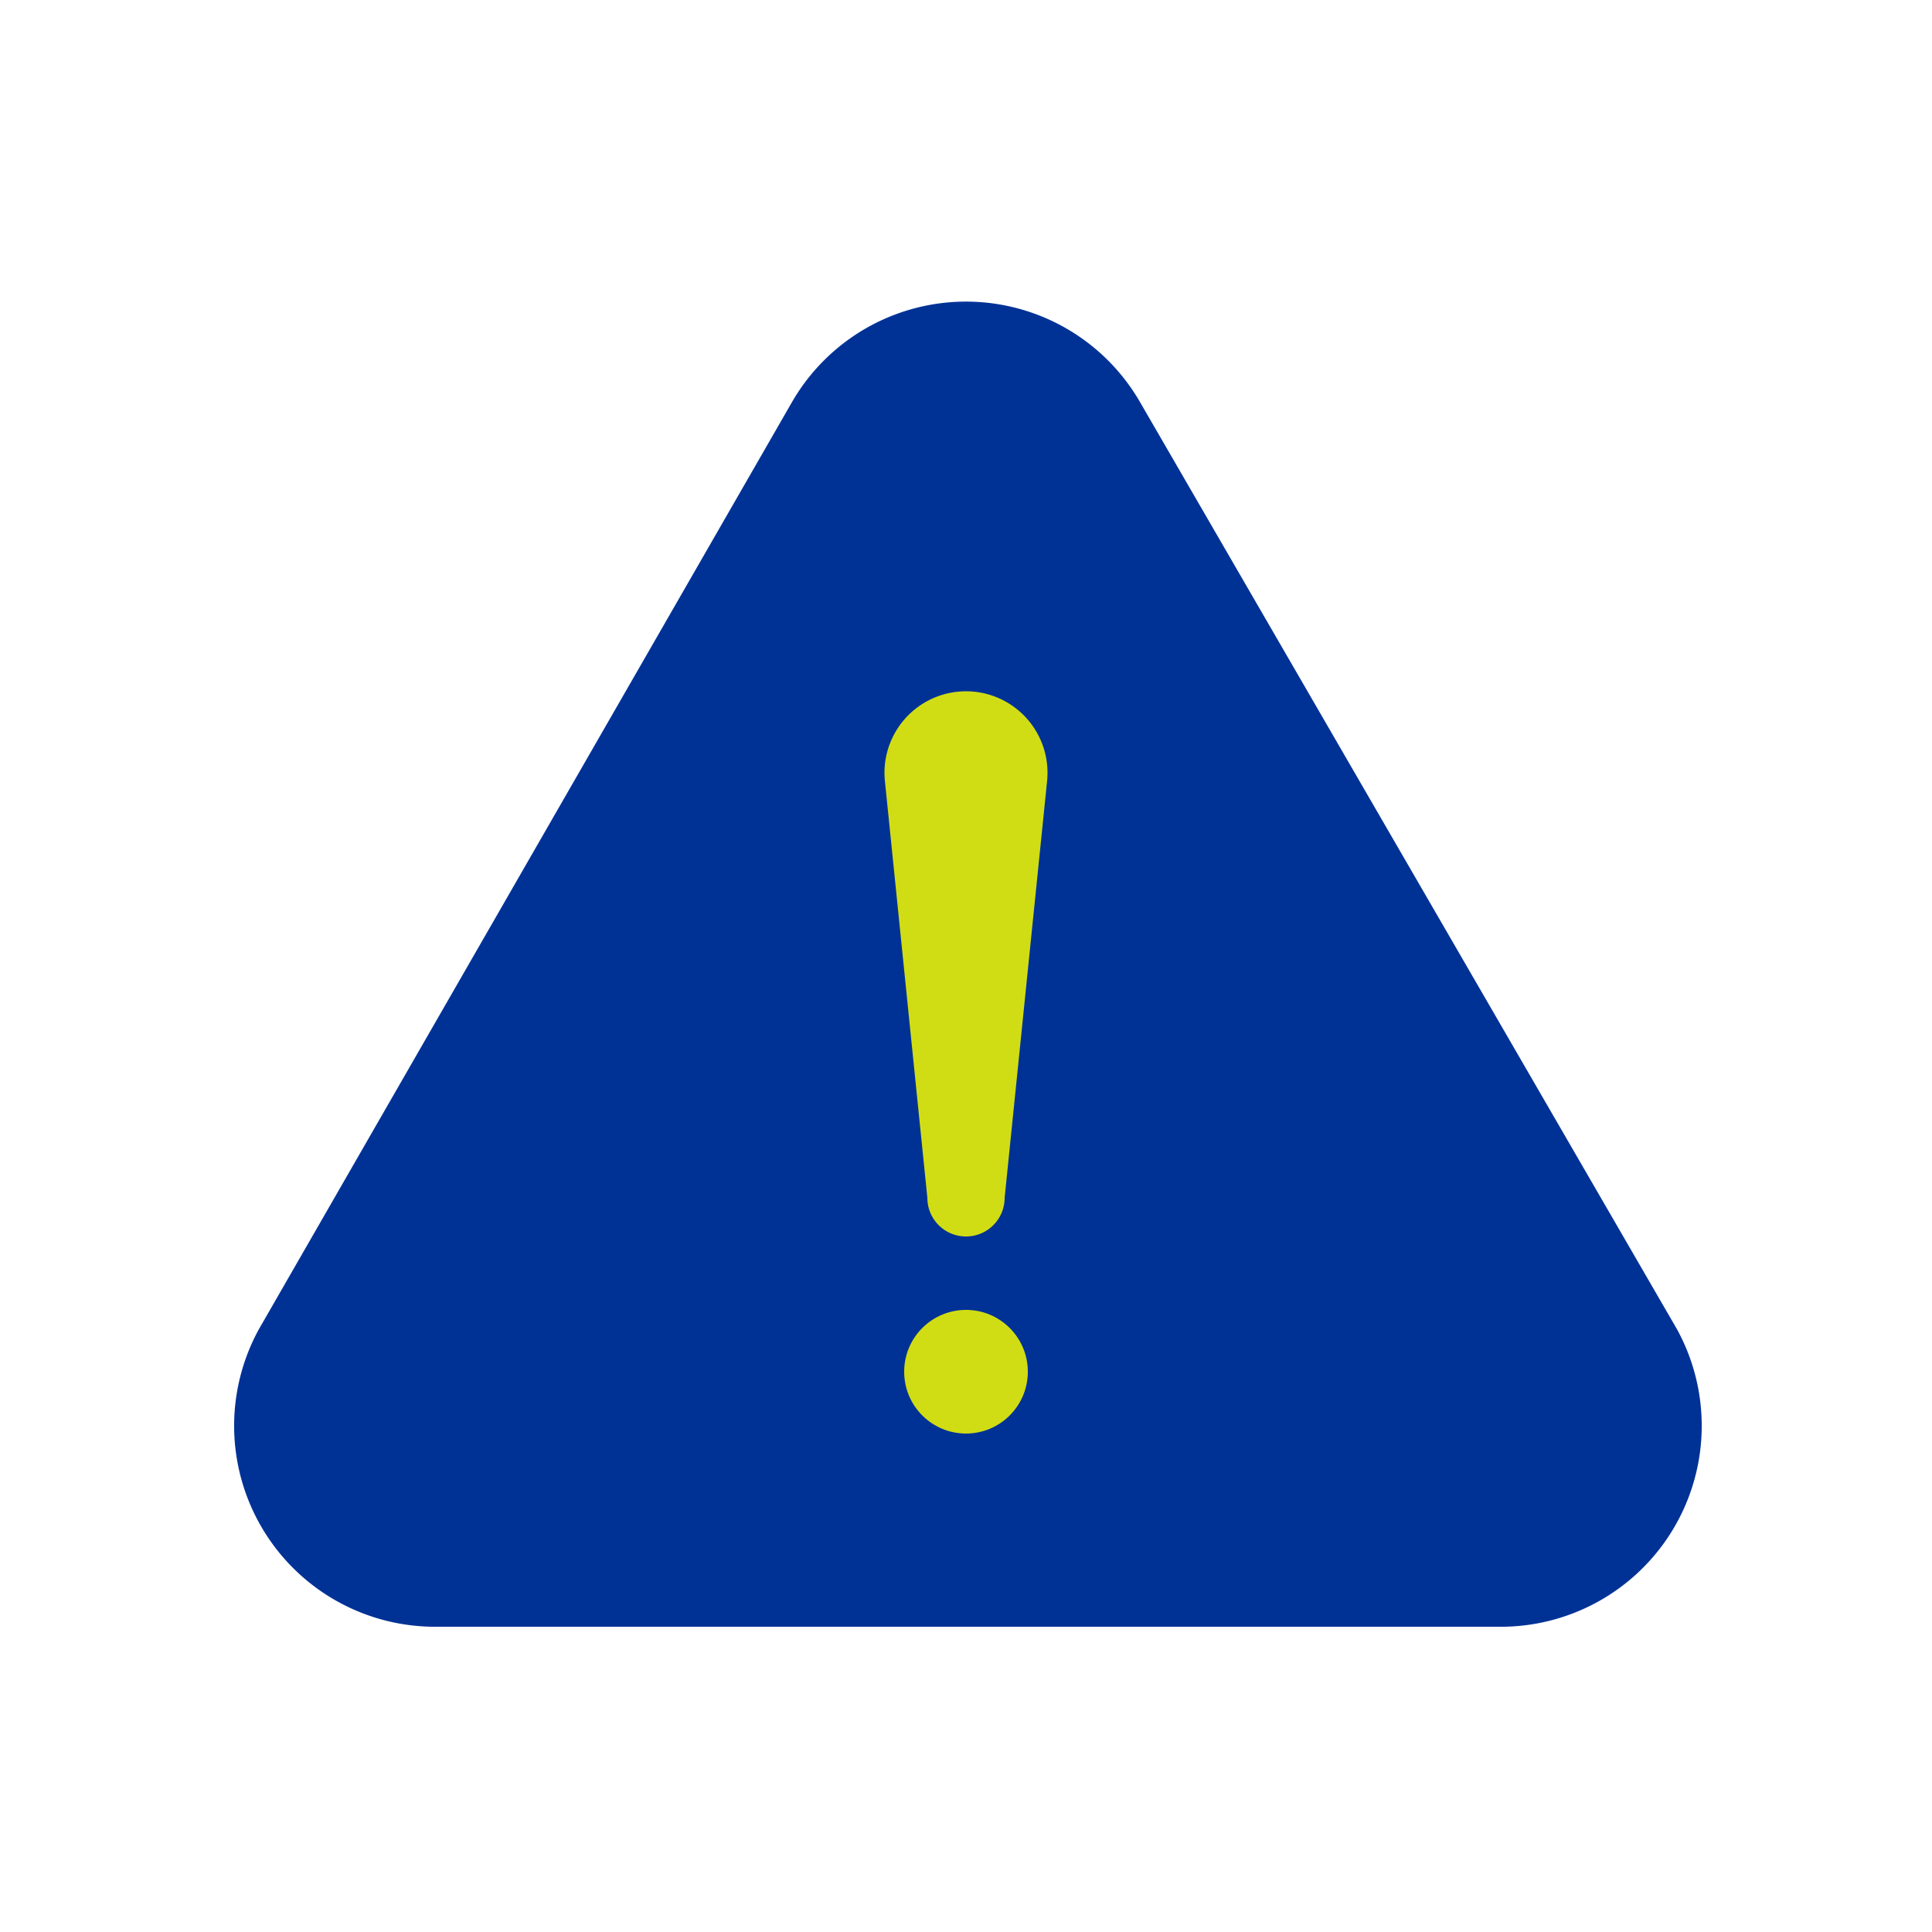 <svg xmlns="http://www.w3.org/2000/svg" width="50" height="50" viewBox="0 0 50 50"><defs><style>.a{fill:#003296;}.b{fill:#d1dd14;}</style></defs><title>adps02-icon03</title><path class="a" d="M20.5,10.4,6.7,34.4a5.2,5.2,0,0,0,4.5,7.7H38.9a5.2,5.2,0,0,0,4.5-7.7l-13.9-24A5.2,5.2,0,0,0,20.5,10.4Z"/><path class="b" d="M27.1,20.2,26,31a1,1,0,0,1-2,0L22.9,20.2a2.1,2.1,0,1,1,4.2-.4A2.2,2.2,0,0,1,27.1,20.2Z"/><circle class="b" cx="25" cy="35.5" r="1.6"/></svg>